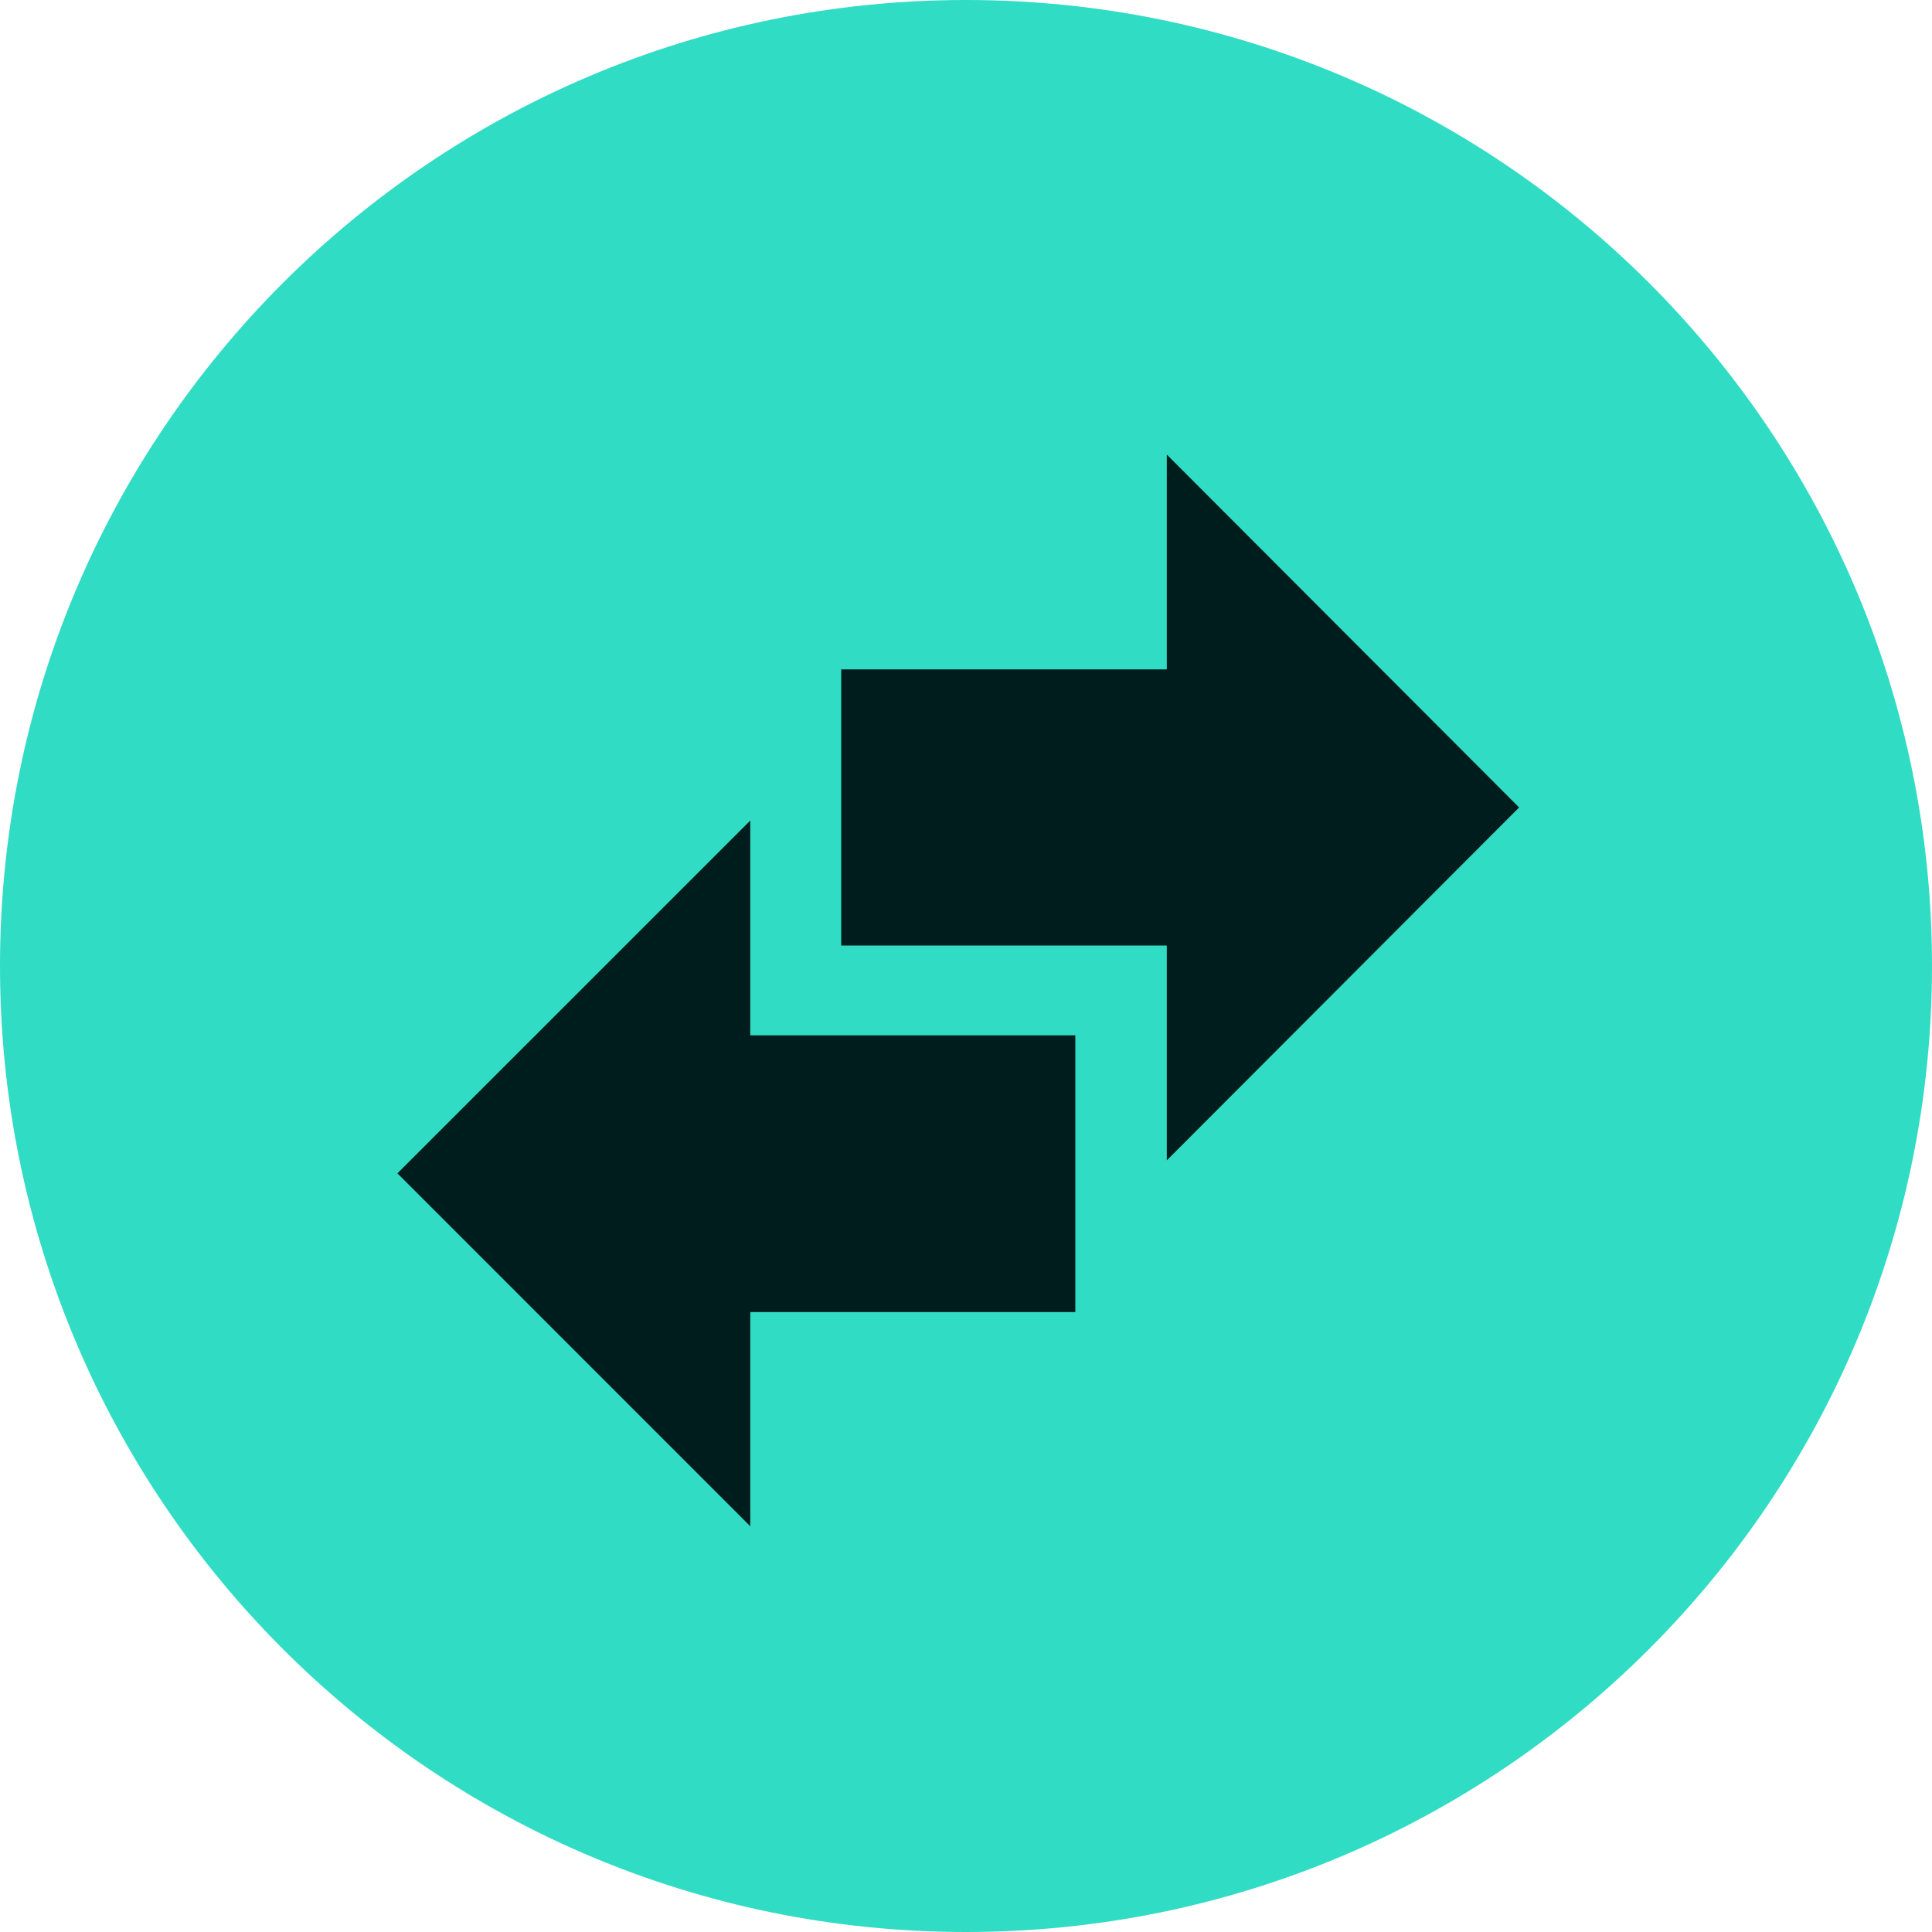<?xml version="1.0" encoding="UTF-8"?> <svg xmlns="http://www.w3.org/2000/svg" width="34" height="34" viewBox="0 0 34 34" fill="none"><path d="M34 17C34 26.389 26.389 34 17 34C7.611 34 0 26.389 0 17C0 7.611 7.611 0 17 0C26.389 0 34 7.611 34 17Z" fill="#31DCC4"></path><path d="M13.204 14.44L6.994 20.649L13.204 26.86V23.09H18.924V18.22H13.204V14.44Z" fill="#001D1E"></path><path d="M26.734 14.21L20.534 8V11.78H14.804V16.64H20.534V20.42L26.734 14.21Z" fill="#001D1E"></path></svg> 